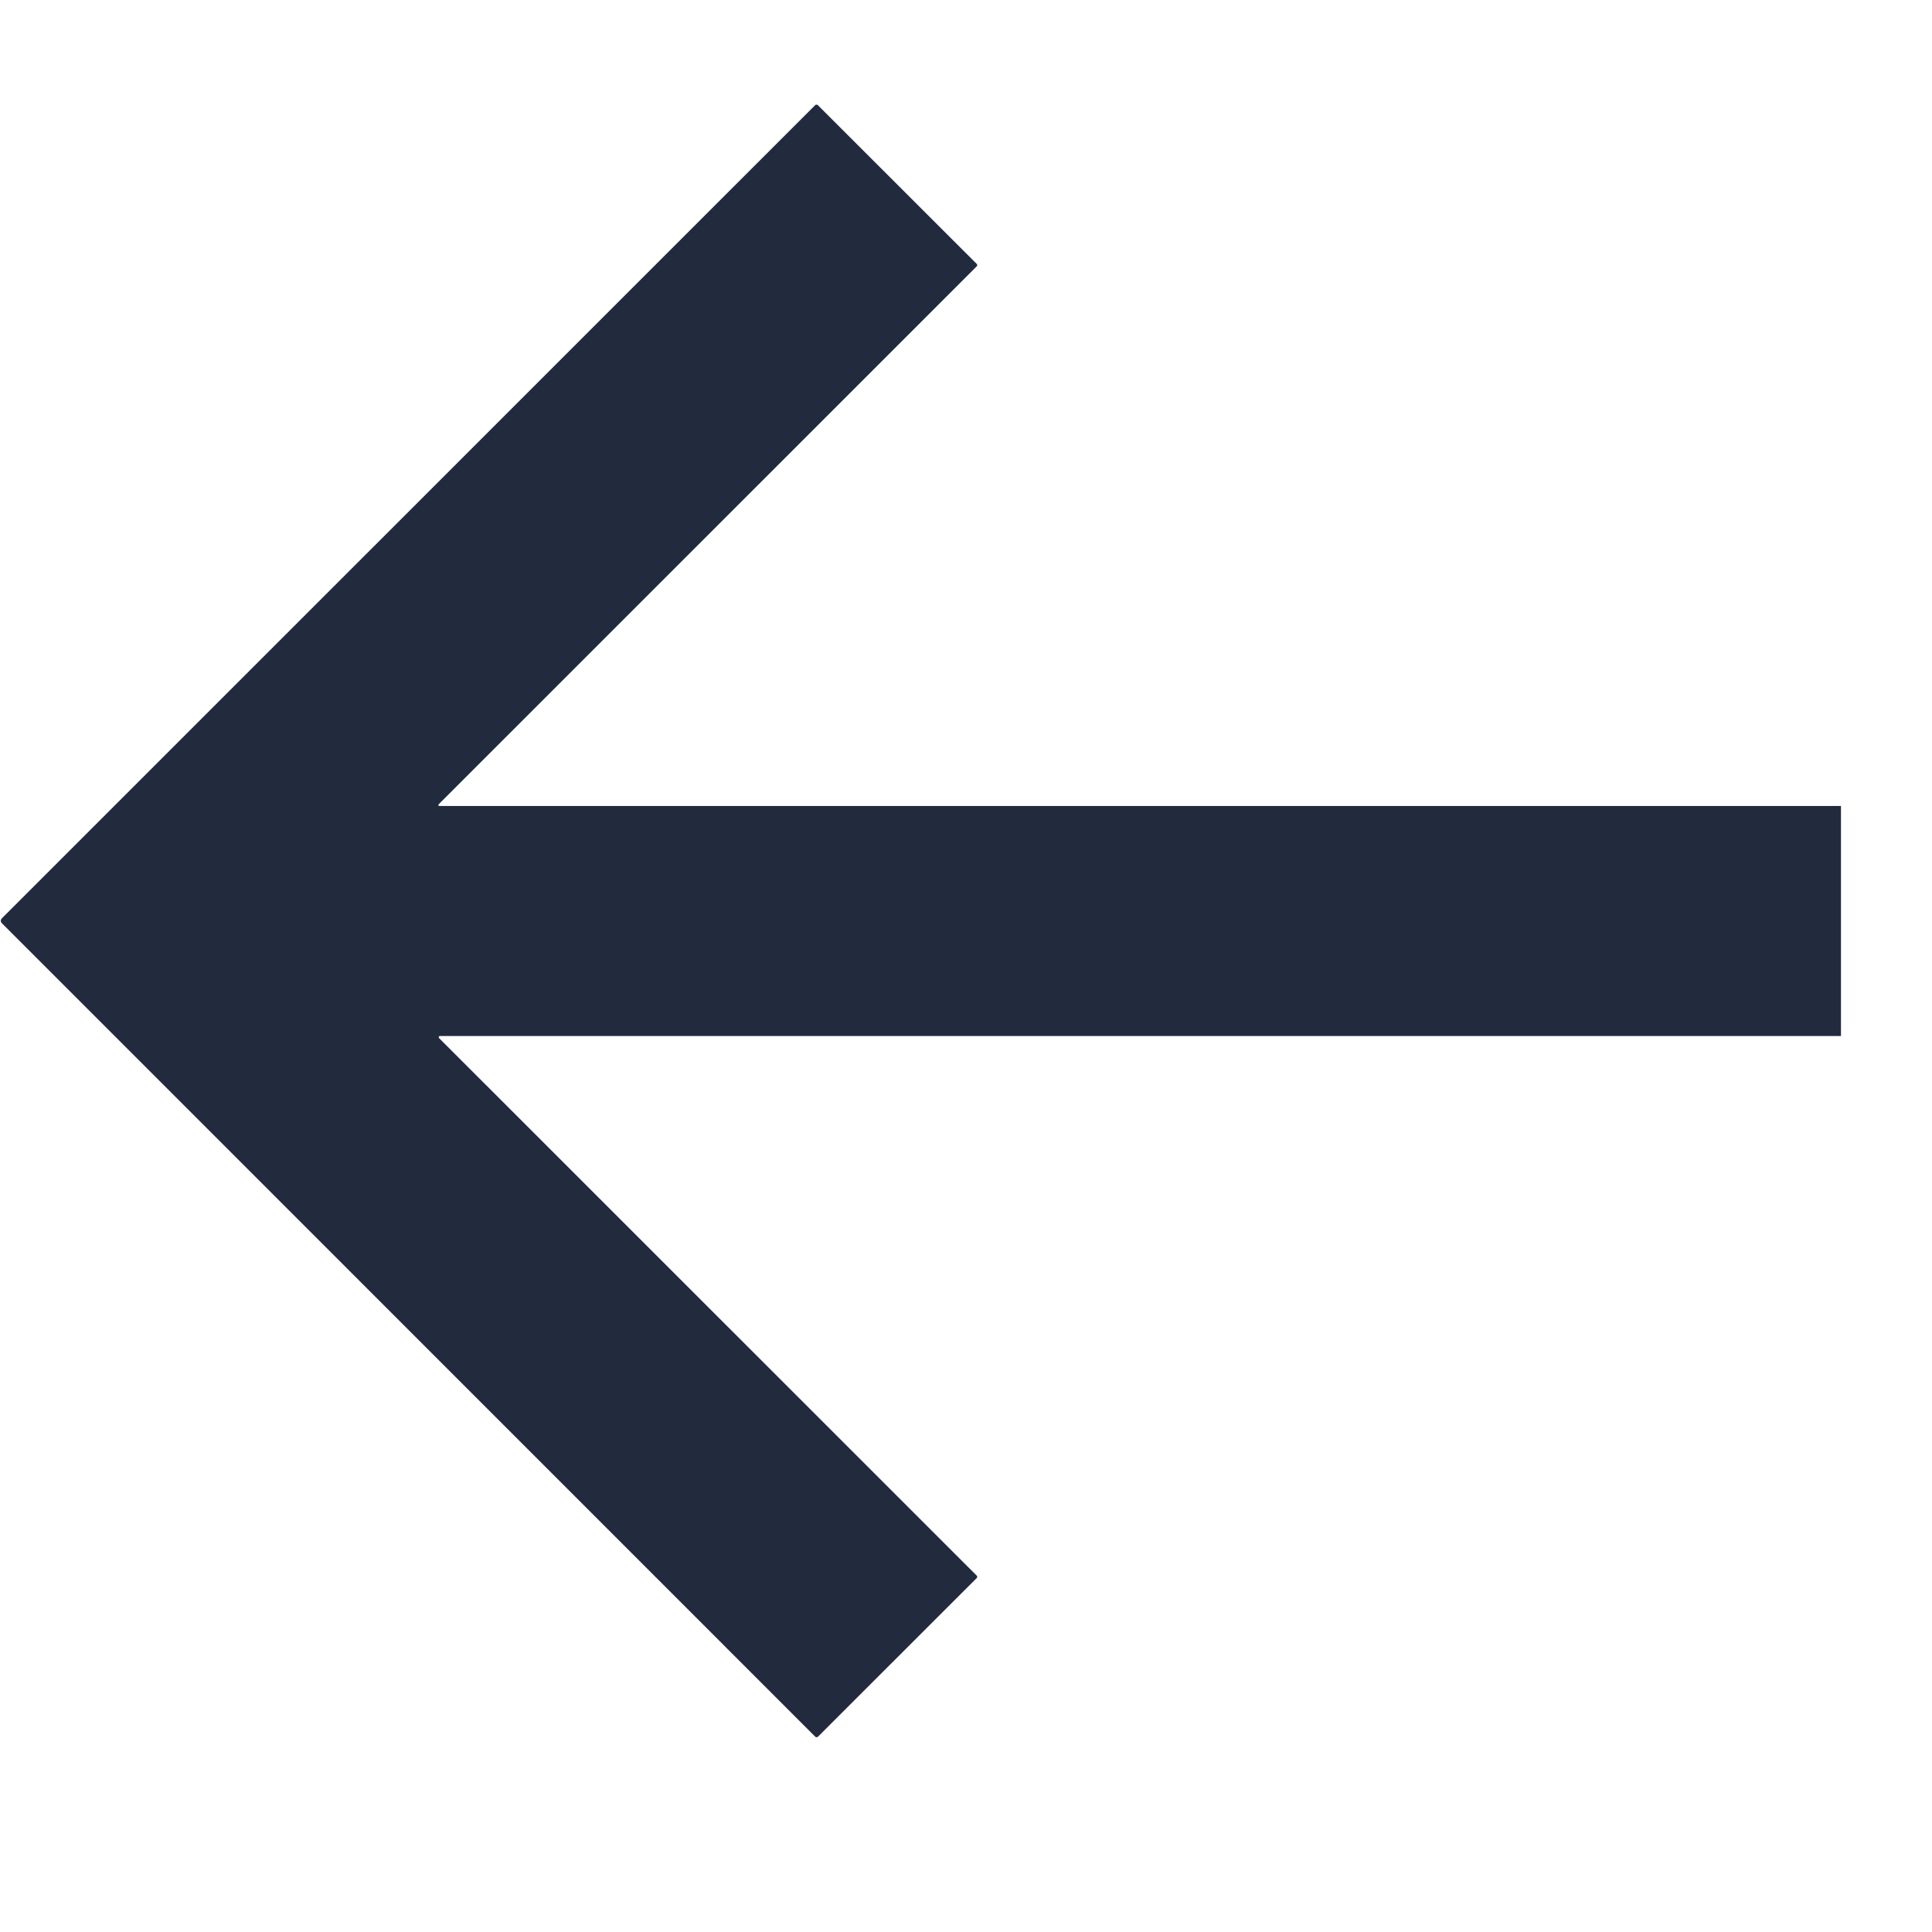 <?xml version="1.0" encoding="UTF-8"?> <svg xmlns="http://www.w3.org/2000/svg" width="17" height="17" viewBox="0 0 17 17" fill="none"><g clip-path="url(#clip0_292_2914)"><path d="M16.199 9.116V7.092L3.866 7.092C3.865 7.092 3.863 7.092 3.861 7.091C3.86 7.09 3.859 7.088 3.858 7.087C3.857 7.085 3.857 7.083 3.858 7.082C3.858 7.08 3.859 7.078 3.86 7.077L8.595 2.343C8.597 2.34 8.599 2.336 8.599 2.333C8.599 2.329 8.597 2.325 8.595 2.323L7.198 0.927C7.197 0.925 7.194 0.923 7.192 0.922C7.19 0.921 7.187 0.921 7.185 0.921C7.182 0.921 7.18 0.921 7.177 0.922C7.175 0.923 7.173 0.925 7.171 0.927L0.016 8.081C0.013 8.084 0.011 8.087 0.01 8.091C0.008 8.095 0.007 8.098 0.007 8.102C0.007 8.106 0.008 8.11 0.01 8.114C0.011 8.117 0.013 8.12 0.016 8.123L7.172 15.28C7.174 15.282 7.176 15.284 7.178 15.285C7.181 15.286 7.183 15.286 7.186 15.286C7.188 15.286 7.191 15.286 7.193 15.285C7.195 15.284 7.197 15.282 7.199 15.28L8.595 13.885C8.597 13.882 8.599 13.879 8.599 13.875C8.599 13.871 8.597 13.868 8.595 13.865L3.864 9.135C3.862 9.133 3.861 9.131 3.861 9.129C3.86 9.127 3.861 9.125 3.861 9.123C3.862 9.121 3.864 9.119 3.865 9.118C3.867 9.117 3.869 9.116 3.871 9.116H16.199Z" fill="#222A3E"></path></g><defs><clipPath id="clip0_292_2914"><rect width="16.202" height="16.202" fill="white" transform="matrix(-1 0 0 1 16.201 0)"></rect></clipPath></defs></svg> 